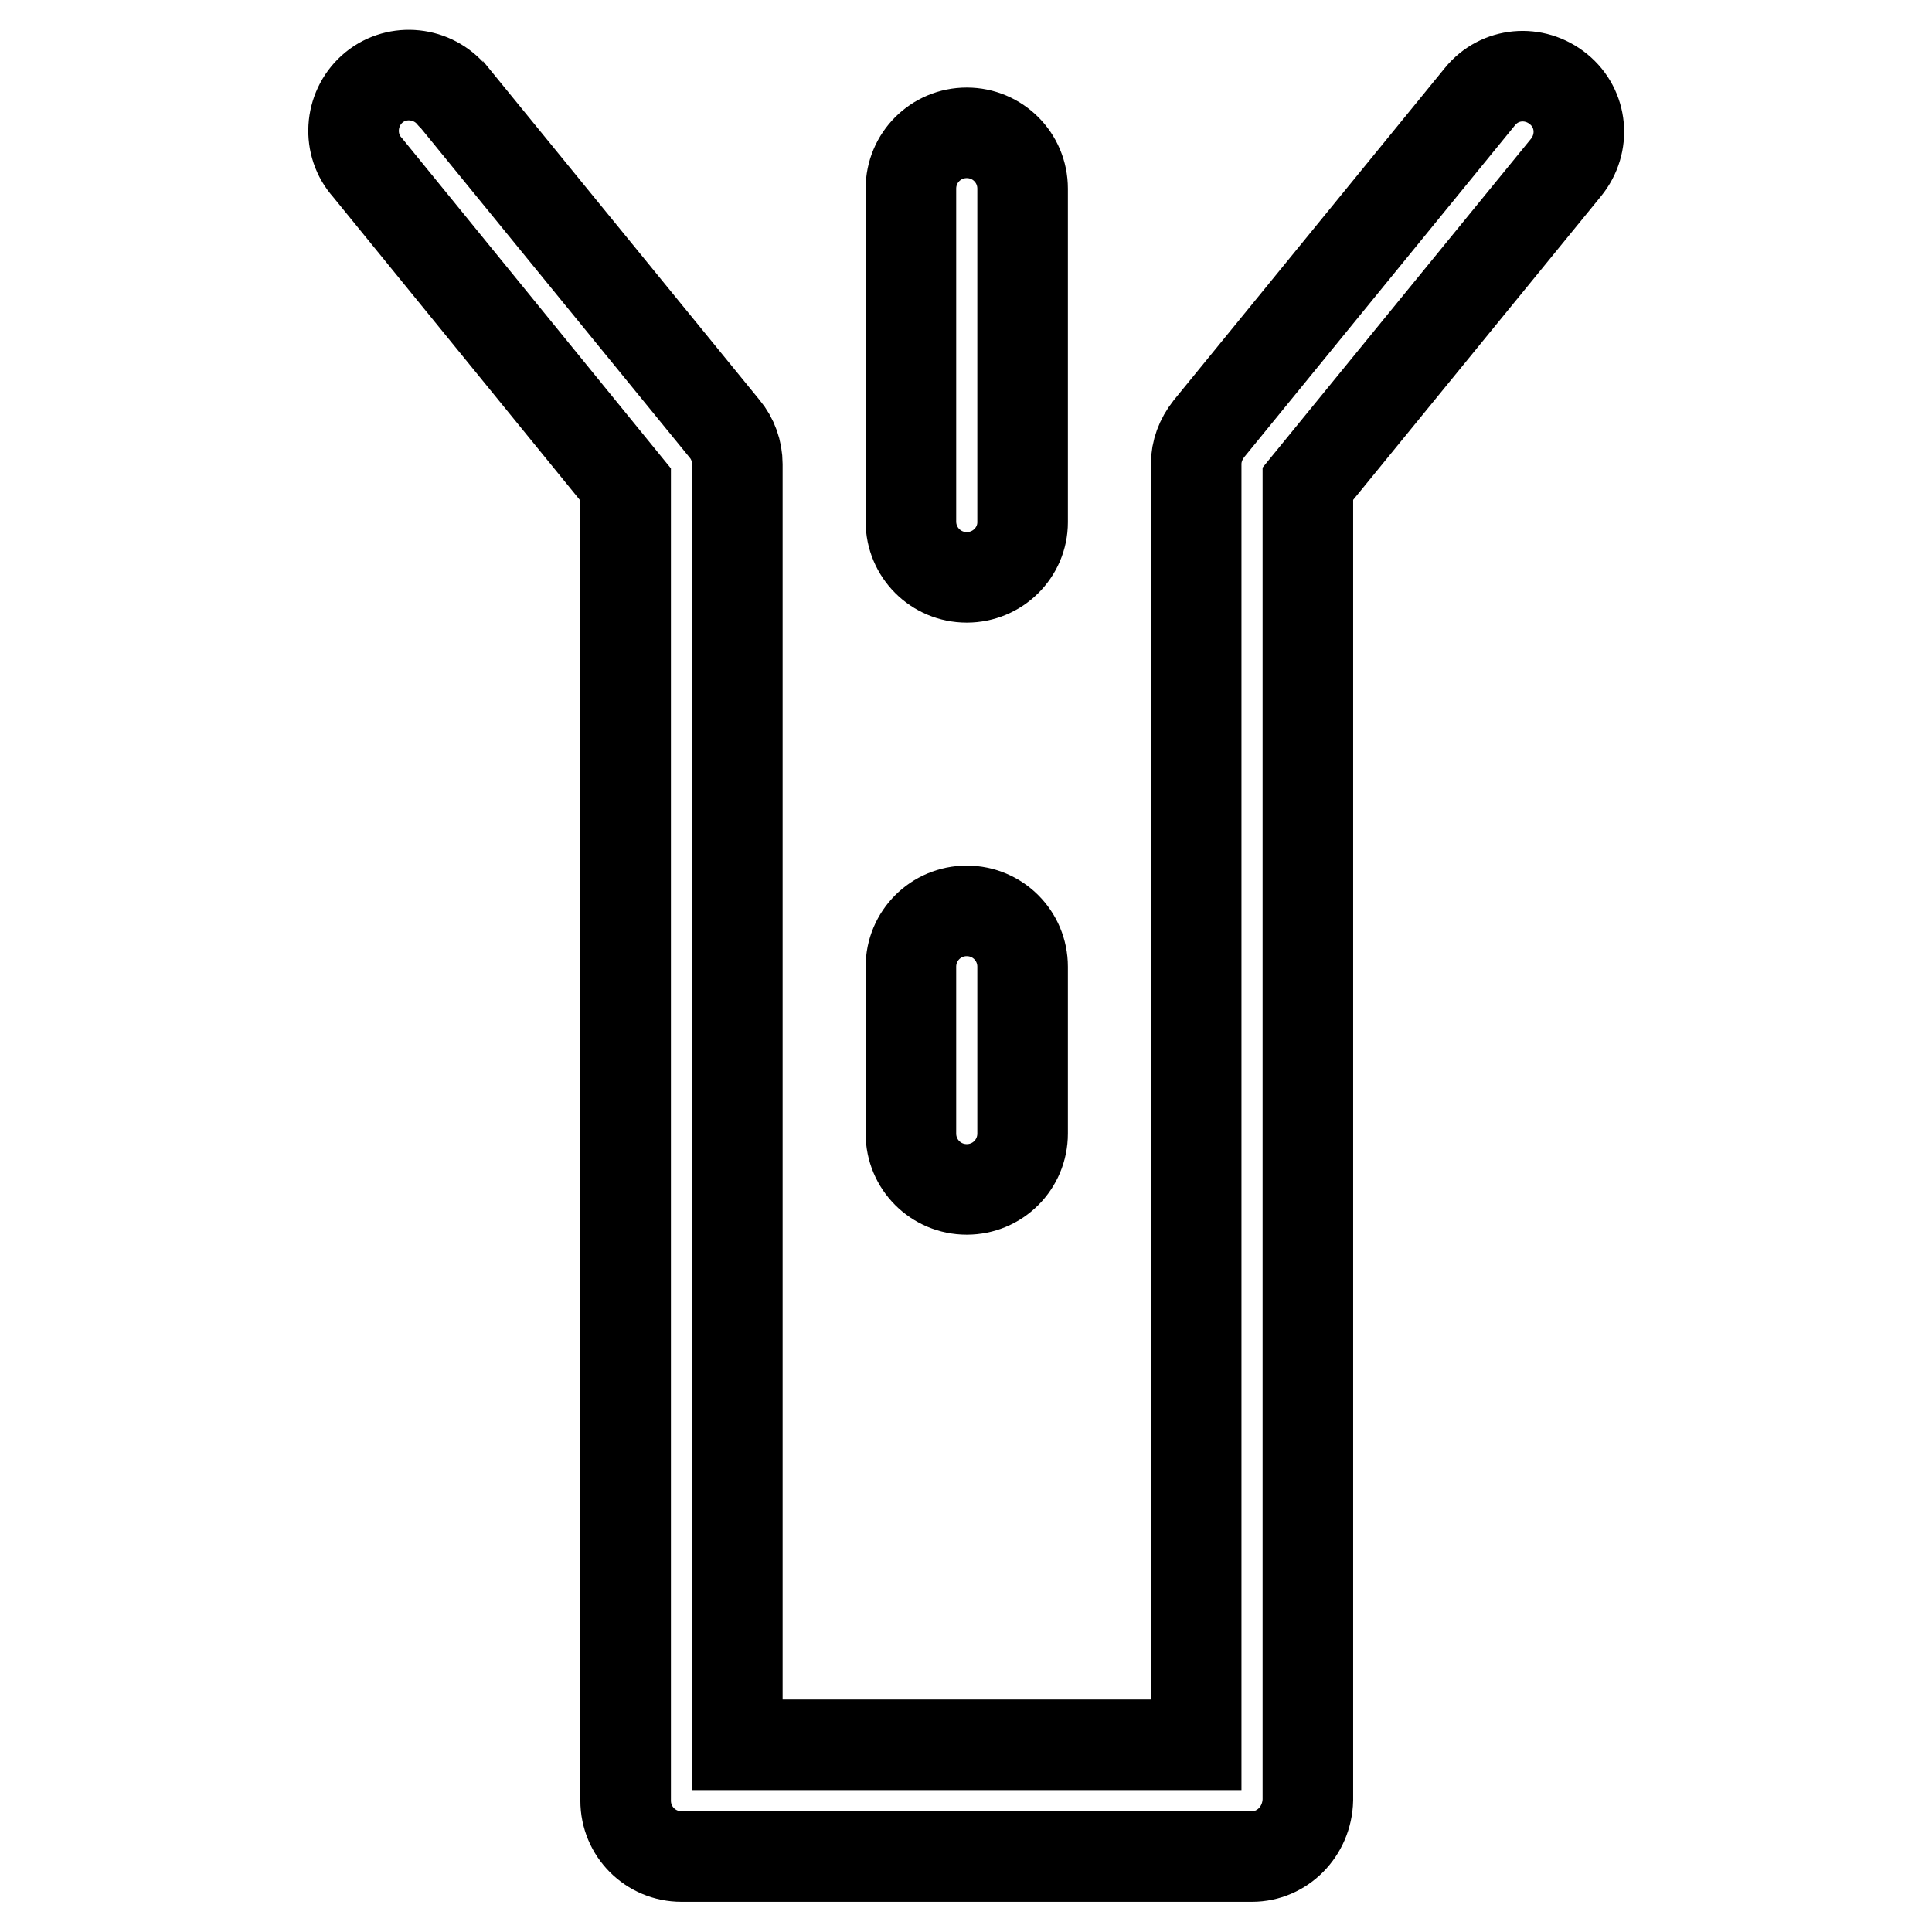 <?xml version="1.0" encoding="utf-8"?>
<!-- Svg Vector Icons : http://www.onlinewebfonts.com/icon -->
<!DOCTYPE svg PUBLIC "-//W3C//DTD SVG 1.1//EN" "http://www.w3.org/Graphics/SVG/1.1/DTD/svg11.dtd">
<svg version="1.1" xmlns="http://www.w3.org/2000/svg" xmlns:xlink="http://www.w3.org/1999/xlink" x="0px" y="0px" viewBox="0 0 256 256" enable-background="new 0 0 256 256" xml:space="preserve">
<g> <path stroke-width="12" fill-opacity="0" stroke="#000000"  d="M165.9,246H90.3c-4.1,0-7.4-3.3-7.4-7.4l0,0V64.2L48.7,22.2c-2.7-3-2.4-7.7,0.6-10.4 c3-2.7,7.7-2.4,10.4,0.6c0.1,0.1,0.2,0.3,0.4,0.4l35.9,44c1.1,1.3,1.7,3,1.7,4.7v169.7h60.8V61.5c0-1.7,0.6-3.3,1.7-4.7l35.9-44 c2.6-3.2,7.2-3.6,10.4-1c3.2,2.6,3.6,7.2,1,10.4l0,0l-34.2,41.9v174.4C173.2,242.7,169.9,246,165.9,246L165.9,246z M128.1,76.5 c-4.1,0-7.4-3.3-7.4-7.4V25c0-4.1,3.3-7.4,7.4-7.4c4.1,0,7.4,3.3,7.4,7.4v44.2C135.5,73.2,132.2,76.5,128.1,76.5L128.1,76.5z  M128.1,157.6c-4.1,0-7.4-3.3-7.4-7.4l0,0v-22.1c0-4.1,3.3-7.4,7.4-7.4c4.1,0,7.4,3.3,7.4,7.4v22.1 C135.5,154.3,132.2,157.6,128.1,157.6L128.1,157.6z"/></g>
</svg>